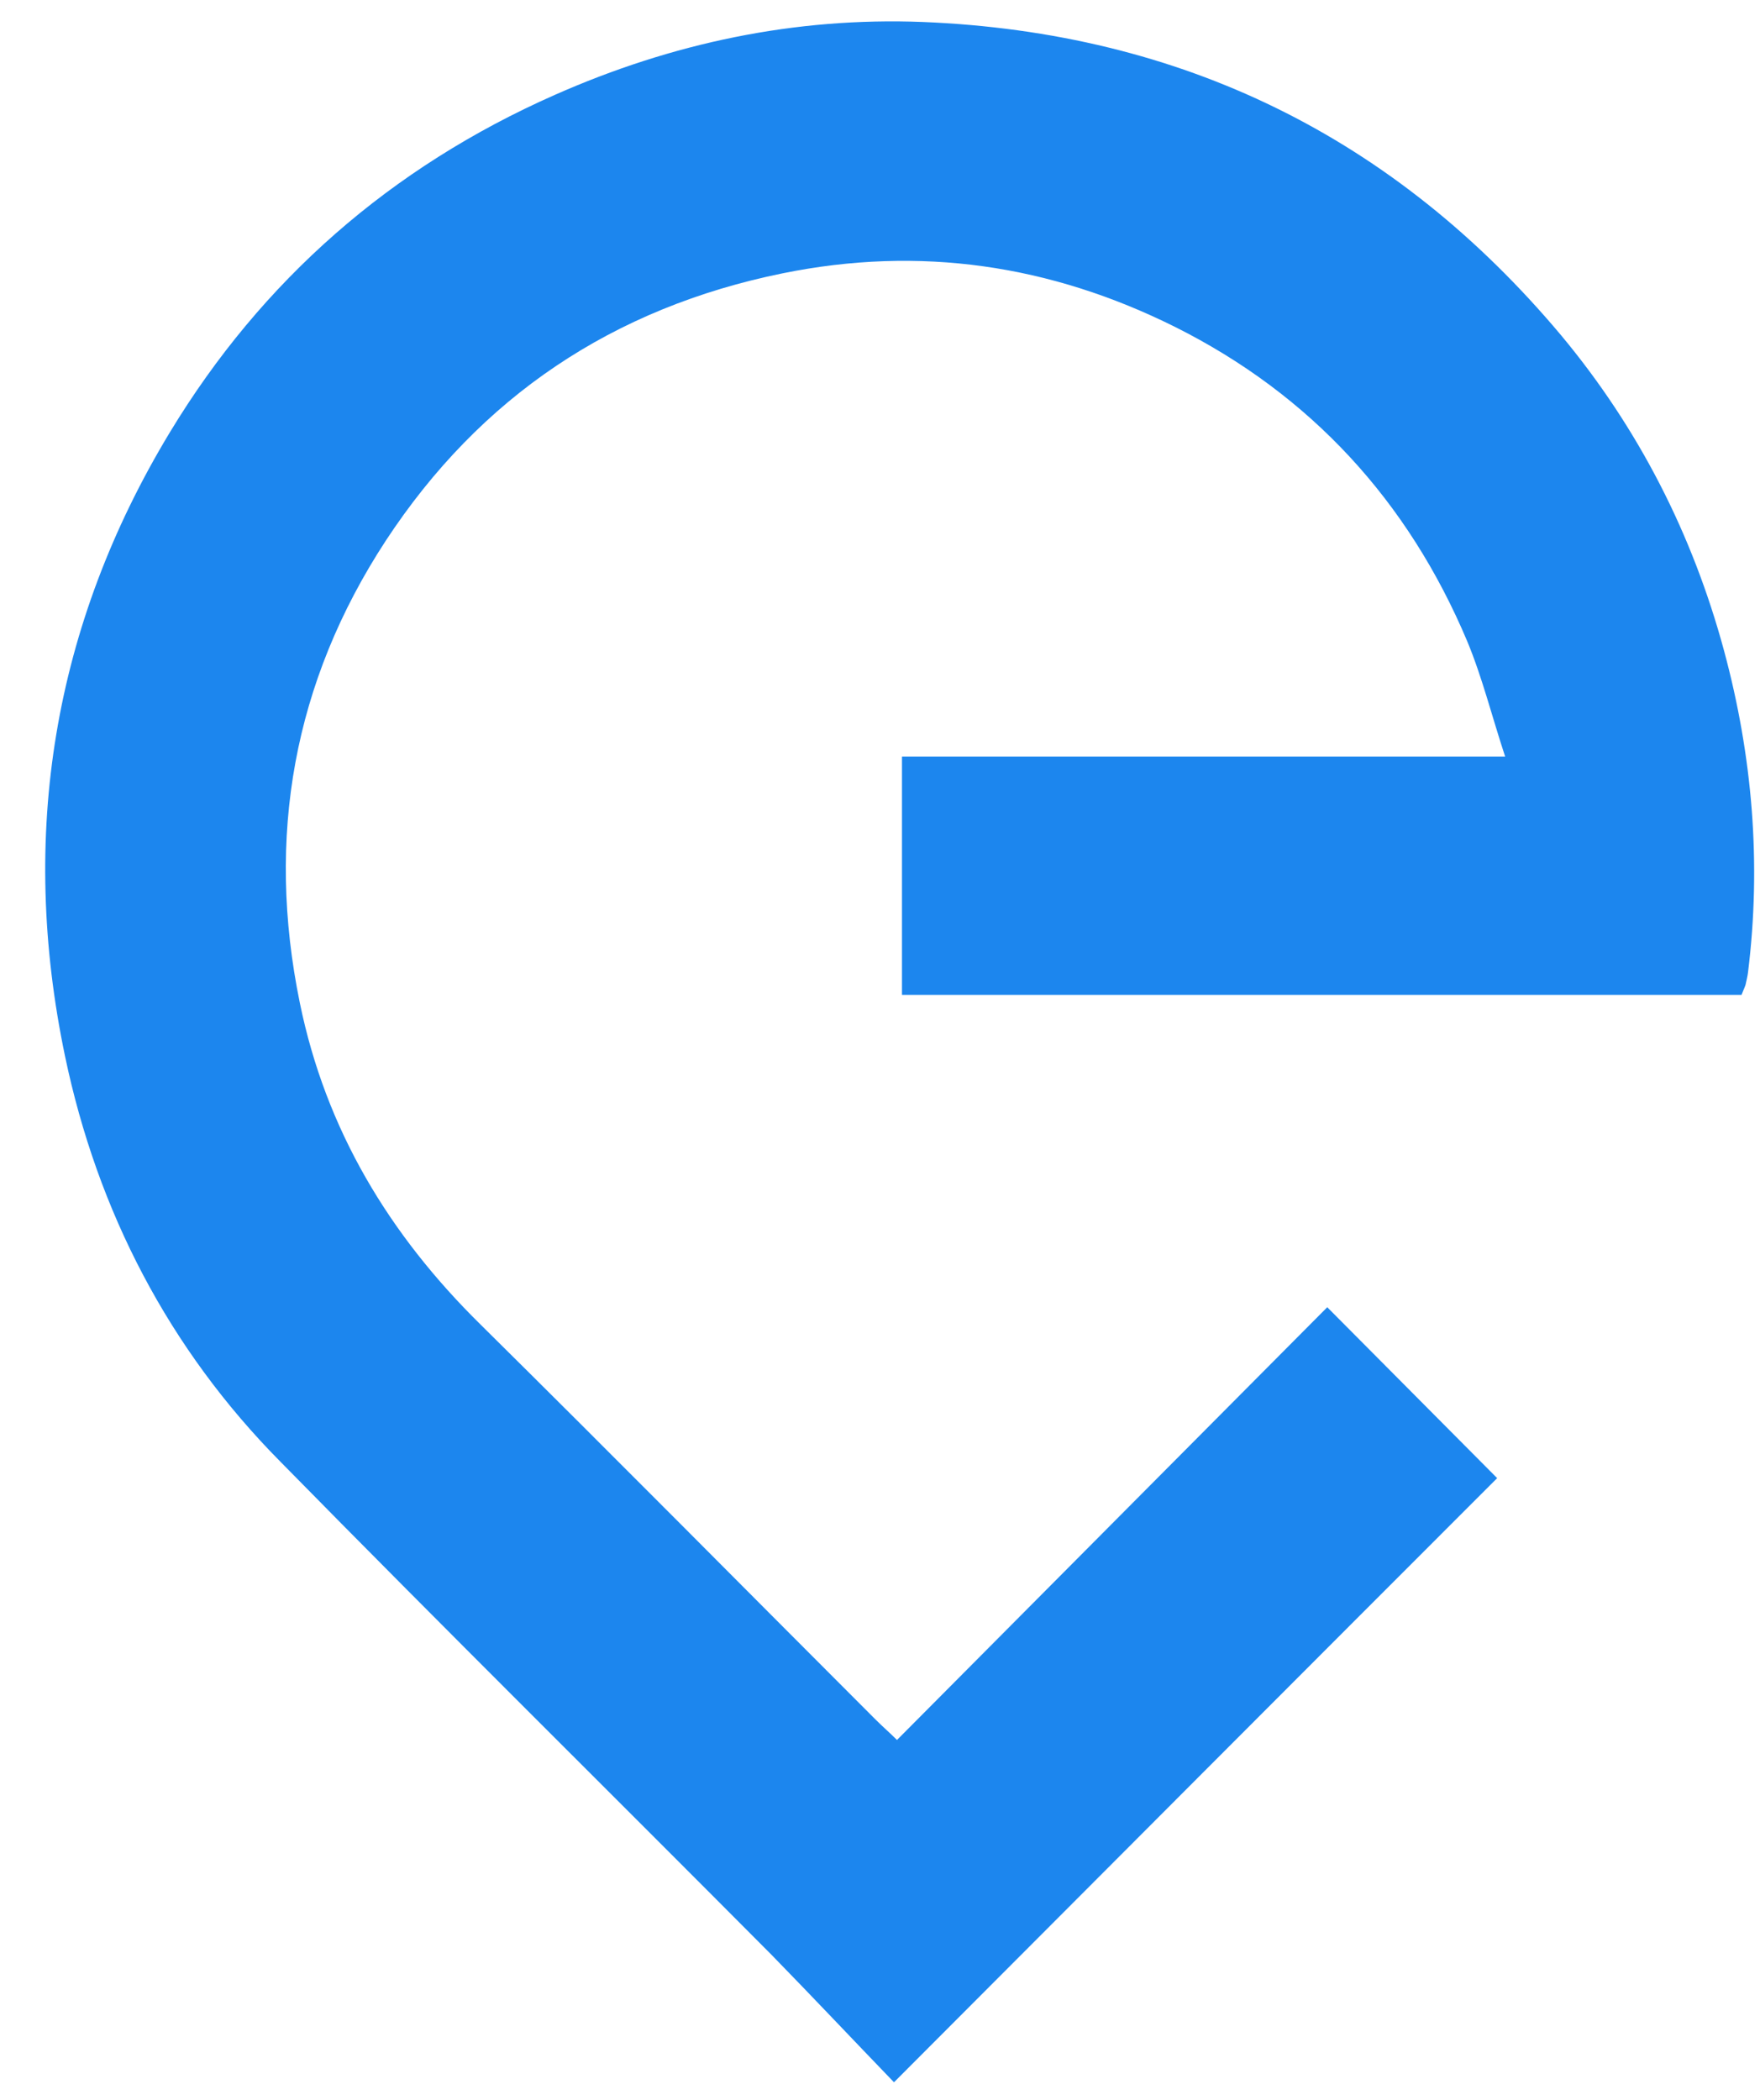 <?xml version="1.0" encoding="utf-8"?>
<!-- Generator: Adobe Illustrator 26.0.2, SVG Export Plug-In . SVG Version: 6.00 Build 0)  -->
<svg version="1.1" id="Ebene_1" xmlns="http://www.w3.org/2000/svg" xmlns:xlink="http://www.w3.org/1999/xlink" x="0px" y="0px"
	 width="352.2px" height="420.3px" viewBox="0 0 352.2 420.3" style="enable-background:new 0 0 352.2 420.3;" xml:space="preserve"
	>
<style type="text/css">
	.st0{fill:#1C86EE;}
</style>
<path class="st0" d="M180.5,199.1c0-16,0-31.6,0-47.7c39.9,0,79.7,0,120.7,0c-2.7-8.2-4.6-15.9-7.6-23.1
	c-11.8-28-31.3-49.3-58.5-62.9c-24.9-12.4-51-16.3-78.5-10.7c-33.9,6.9-60.5,24.7-79.4,53.5c-18.5,28.3-24,59.3-17.2,92.5
	c5.2,25.4,17.9,46.4,36.2,64.4c26.5,26.2,52.7,52.7,79,79c1.4,1.4,2.9,2.7,4.3,4.1c28.8-29,57.5-57.8,86.1-86.6
	c12.1,12.2,23.3,23.4,34,34.2c-39.7,39.7-79.8,79.9-120.7,120.9c-8.1-8.4-16.2-17-24.5-25.5c-32.7-32.9-65.7-65.5-98.2-98.6
	C33.8,270,19.5,242.4,13,211.3c-9.2-44.1-2.4-86.1,21-124.8C52.4,56.1,78.2,33.5,111,19c23.5-10.4,48.1-15.6,73.7-14.6
	c51.7,2.1,94.4,23,127.7,62.7c15.5,18.6,26.3,39.8,32.6,63.1c5.7,21.1,7.5,42.6,4.8,64.4c-0.1,0.8-0.3,1.6-0.5,2.5
	c-0.2,0.6-0.5,1.2-0.8,2C292.8,199.1,237,199.1,180.5,199.1z"/>
</svg>
